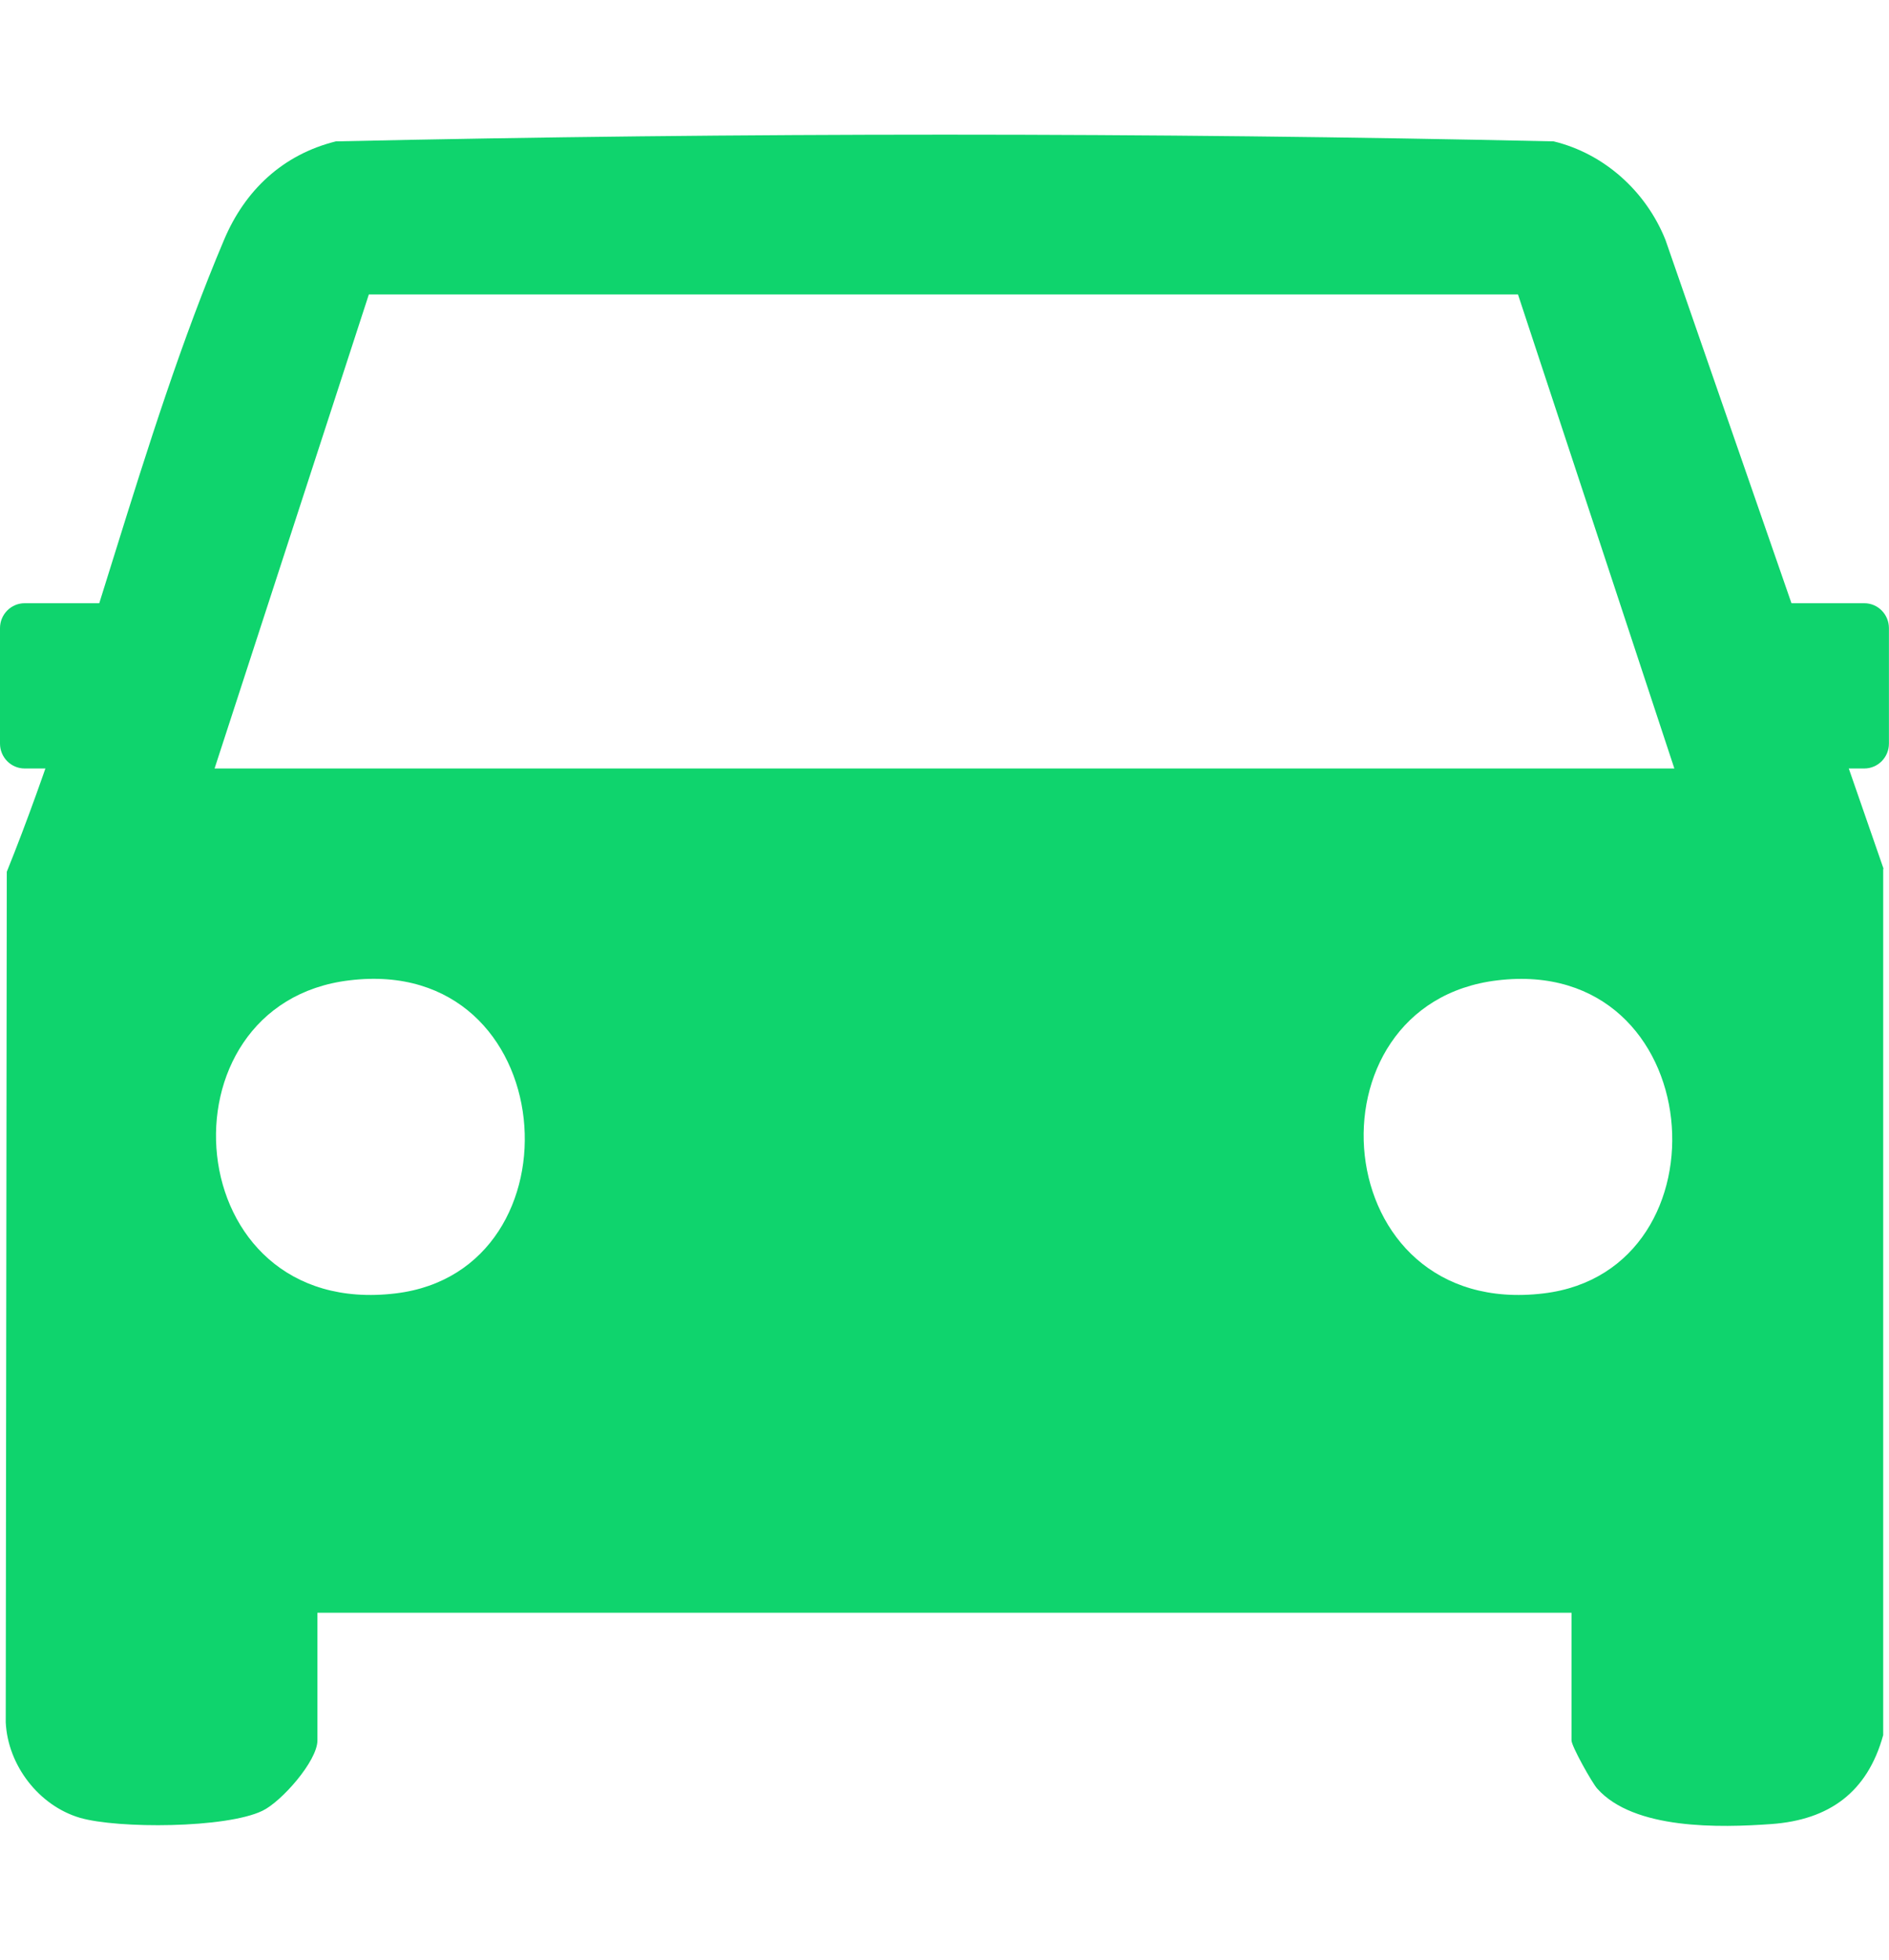 <svg width="27" height="28" viewBox="0 0 27 28" fill="none" xmlns="http://www.w3.org/2000/svg">
<g clip-path="url(#clip0_2534_1238)">
<path d="M26.917 12.411V24.791C26.692 25.608 26.145 26.002 25.32 26.062C24.584 26.115 23.355 26.146 22.829 25.555C22.755 25.472 22.462 24.95 22.462 24.867V23.043H4.537V24.867C4.537 25.162 4.02 25.745 3.75 25.873C3.232 26.123 1.687 26.131 1.14 25.972C0.555 25.798 0.112 25.223 0.082 24.61L0.097 12.456C1.267 9.558 1.995 6.281 3.202 3.428C3.502 2.717 4.042 2.209 4.8 2.02C10.589 1.892 16.424 1.892 22.207 2.02C22.927 2.194 23.527 2.732 23.805 3.428L26.924 12.418L26.917 12.411ZM3.067 10.98H23.932L21.697 4.207H5.272L3.067 10.98ZM4.995 14.007C2.197 14.34 2.527 18.858 5.655 18.48C8.37 18.154 8.04 13.636 4.995 14.007ZM21.404 14.007C18.592 14.34 18.937 18.858 22.064 18.48C24.772 18.154 24.434 13.644 21.404 14.007Z" fill="#0FD46D"/>
<path d="M2.243 8.619H0.352C0.158 8.619 0 8.778 0 8.975V10.624C0 10.821 0.158 10.98 0.352 10.98H2.243C2.437 10.98 2.595 10.821 2.595 10.624V8.975C2.595 8.778 2.437 8.619 2.243 8.619Z" fill="#0FD46D"/>
<path d="M26.647 8.619H24.757C24.562 8.619 24.404 8.778 24.404 8.975V10.624C24.404 10.821 24.562 10.98 24.757 10.98H26.647C26.841 10.98 26.999 10.821 26.999 10.624V8.975C26.999 8.778 26.841 8.619 26.647 8.619Z" fill="#0FD46D"/>
</g>
<defs>
<clipPath id="clip0_2534_1238">
<rect width="27" height="28" fill="white"/>
</clipPath>
</defs>
</svg>
